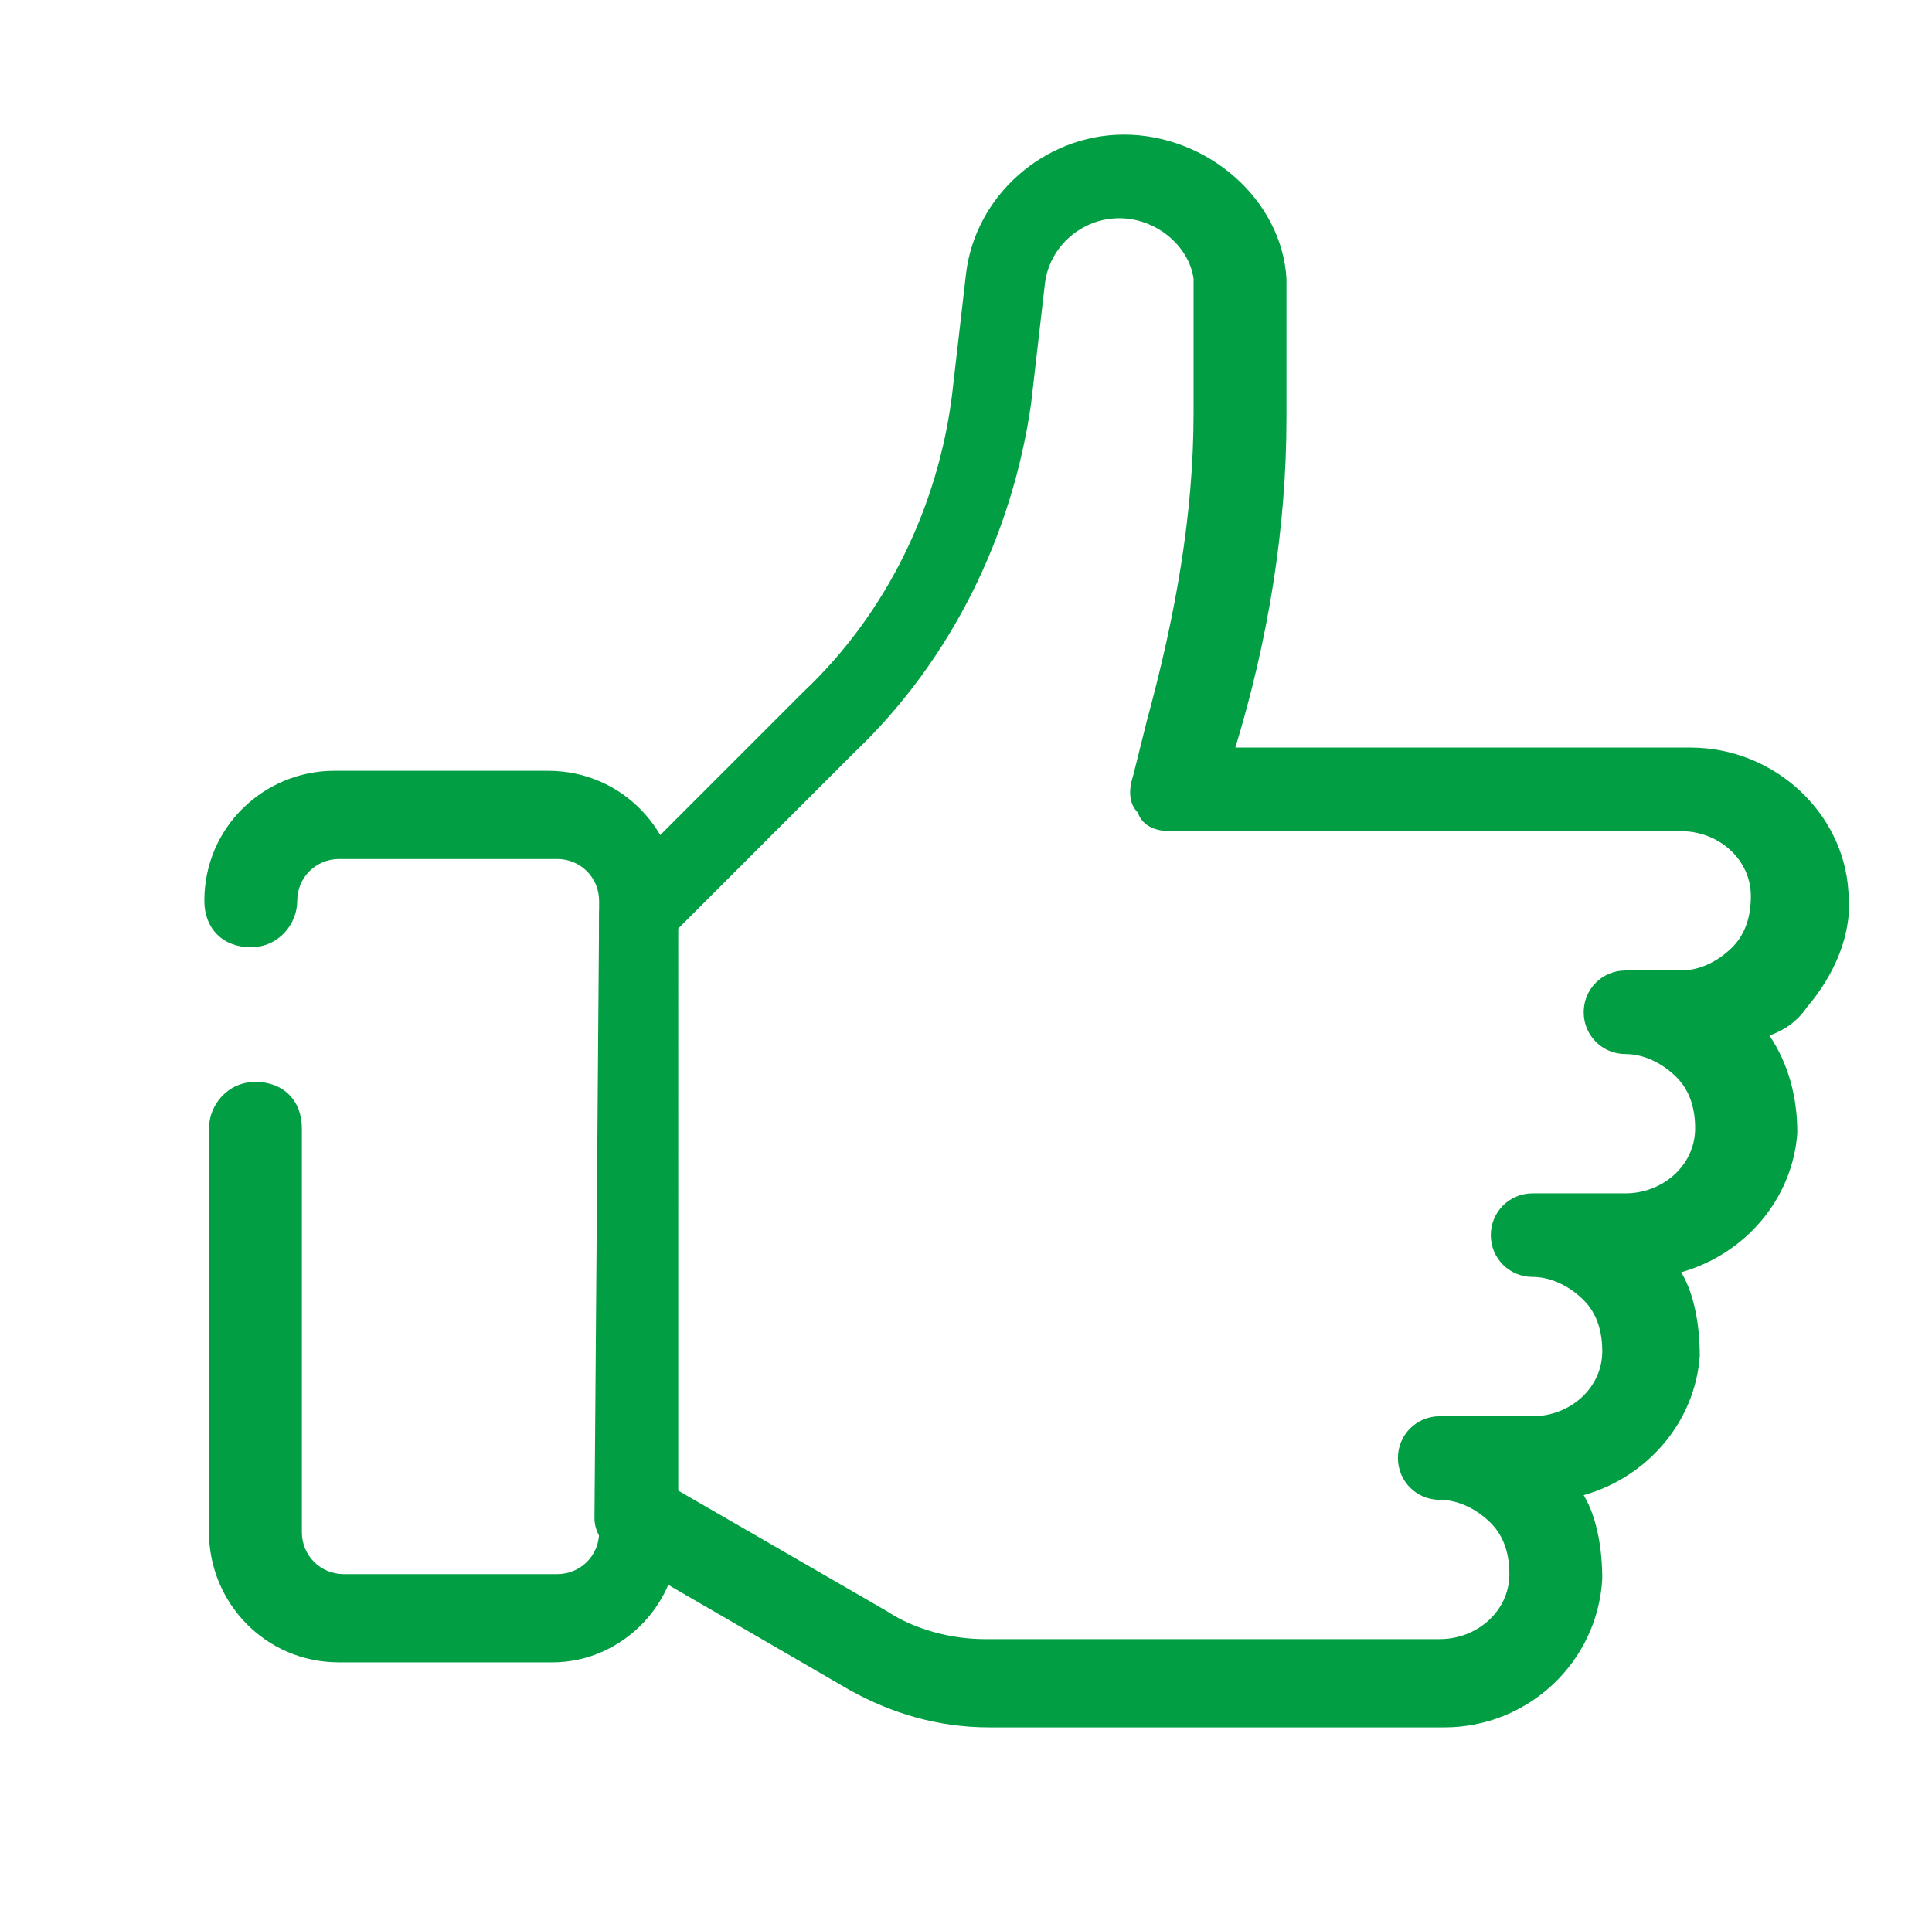 <?xml version="1.0" encoding="UTF-8"?> <svg xmlns="http://www.w3.org/2000/svg" xmlns:xlink="http://www.w3.org/1999/xlink" id="Слой_1" x="0px" y="0px" viewBox="0 0 41.6 41.5" style="enable-background:new 0 0 41.6 41.5;" xml:space="preserve"> <style type="text/css"> .st0{fill:#019E43;} </style> <path class="st0" d="M31.1,37.2h-9.8c-1.1,0-2.1-0.3-3-0.8l-5-2.9c-0.3-0.2-0.5-0.5-0.5-0.8l0.1-13c0-0.2,0.1-0.5,0.3-0.7l4.1-4.1 c1.8-1.7,2.9-4,3.2-6.4l0.3-2.6c0.2-1.7,1.7-3,3.4-3c1.8,0,3.4,1.4,3.5,3.1l0,3c0,2.4-0.4,4.8-1.1,7.1h9.8c1.8,0,3.3,1.4,3.4,3.1 l0,0c0.1,0.9-0.3,1.8-0.9,2.5c-0.2,0.3-0.5,0.5-0.8,0.6c0.4,0.6,0.6,1.3,0.6,2.1c-0.1,1.4-1.1,2.6-2.5,3c0.3,0.5,0.4,1.2,0.4,1.8 c-0.1,1.4-1.1,2.6-2.5,3c0.3,0.5,0.4,1.2,0.4,1.8C34.4,35.8,32.9,37.2,31.1,37.2z M14.6,32.1l4.5,2.6c0.6,0.4,1.4,0.6,2.1,0.6h9.8 c0.8,0,1.5-0.6,1.5-1.4c0-0.4-0.1-0.8-0.4-1.1s-0.7-0.5-1.1-0.5c-0.5,0-0.9-0.4-0.9-0.9s0.4-0.9,0.9-0.9h2c0.8,0,1.5-0.6,1.5-1.4 c0-0.4-0.1-0.8-0.4-1.1c-0.3-0.3-0.7-0.5-1.1-0.5c-0.5,0-0.9-0.4-0.9-0.9s0.4-0.9,0.9-0.9h2c0.8,0,1.5-0.6,1.5-1.4 c0-0.4-0.1-0.8-0.4-1.1c-0.3-0.3-0.7-0.5-1.1-0.5c-0.5,0-0.9-0.4-0.9-0.9s0.4-0.9,0.9-0.9h1.2c0.4,0,0.8-0.2,1.1-0.5 s0.4-0.7,0.4-1.1l0,0c0-0.8-0.7-1.4-1.5-1.4h-11c-0.3,0-0.6-0.1-0.7-0.4c-0.2-0.2-0.2-0.5-0.1-0.8l0.3-1.2c0.6-2.2,1-4.4,1-6.6 l0-2.9c-0.1-0.7-0.8-1.3-1.6-1.3c0,0,0,0,0,0c-0.8,0-1.5,0.6-1.6,1.4l-0.3,2.6c-0.4,2.8-1.7,5.5-3.8,7.5l-3.8,3.8L14.6,32.1z"></path> <path class="st0" d="M11.9,35.8H7.3c-1.6,0-2.8-1.3-2.8-2.8v-8.7c0-0.5,0.4-1,1-1s1,0.4,1,1v8.7c0,0.5,0.4,0.9,0.9,0.9h4.6 c0.5,0,0.9-0.4,0.9-0.9V19.4c0-0.5-0.4-0.9-0.9-0.9H7.3c-0.5,0-0.9,0.4-0.9,0.9c0,0.5-0.4,1-1,1s-1-0.4-1-1c0-1.6,1.3-2.8,2.8-2.8 h4.6c1.6,0,2.8,1.3,2.8,2.8v13.5C14.7,34.5,13.4,35.8,11.9,35.8z"></path> </svg> 